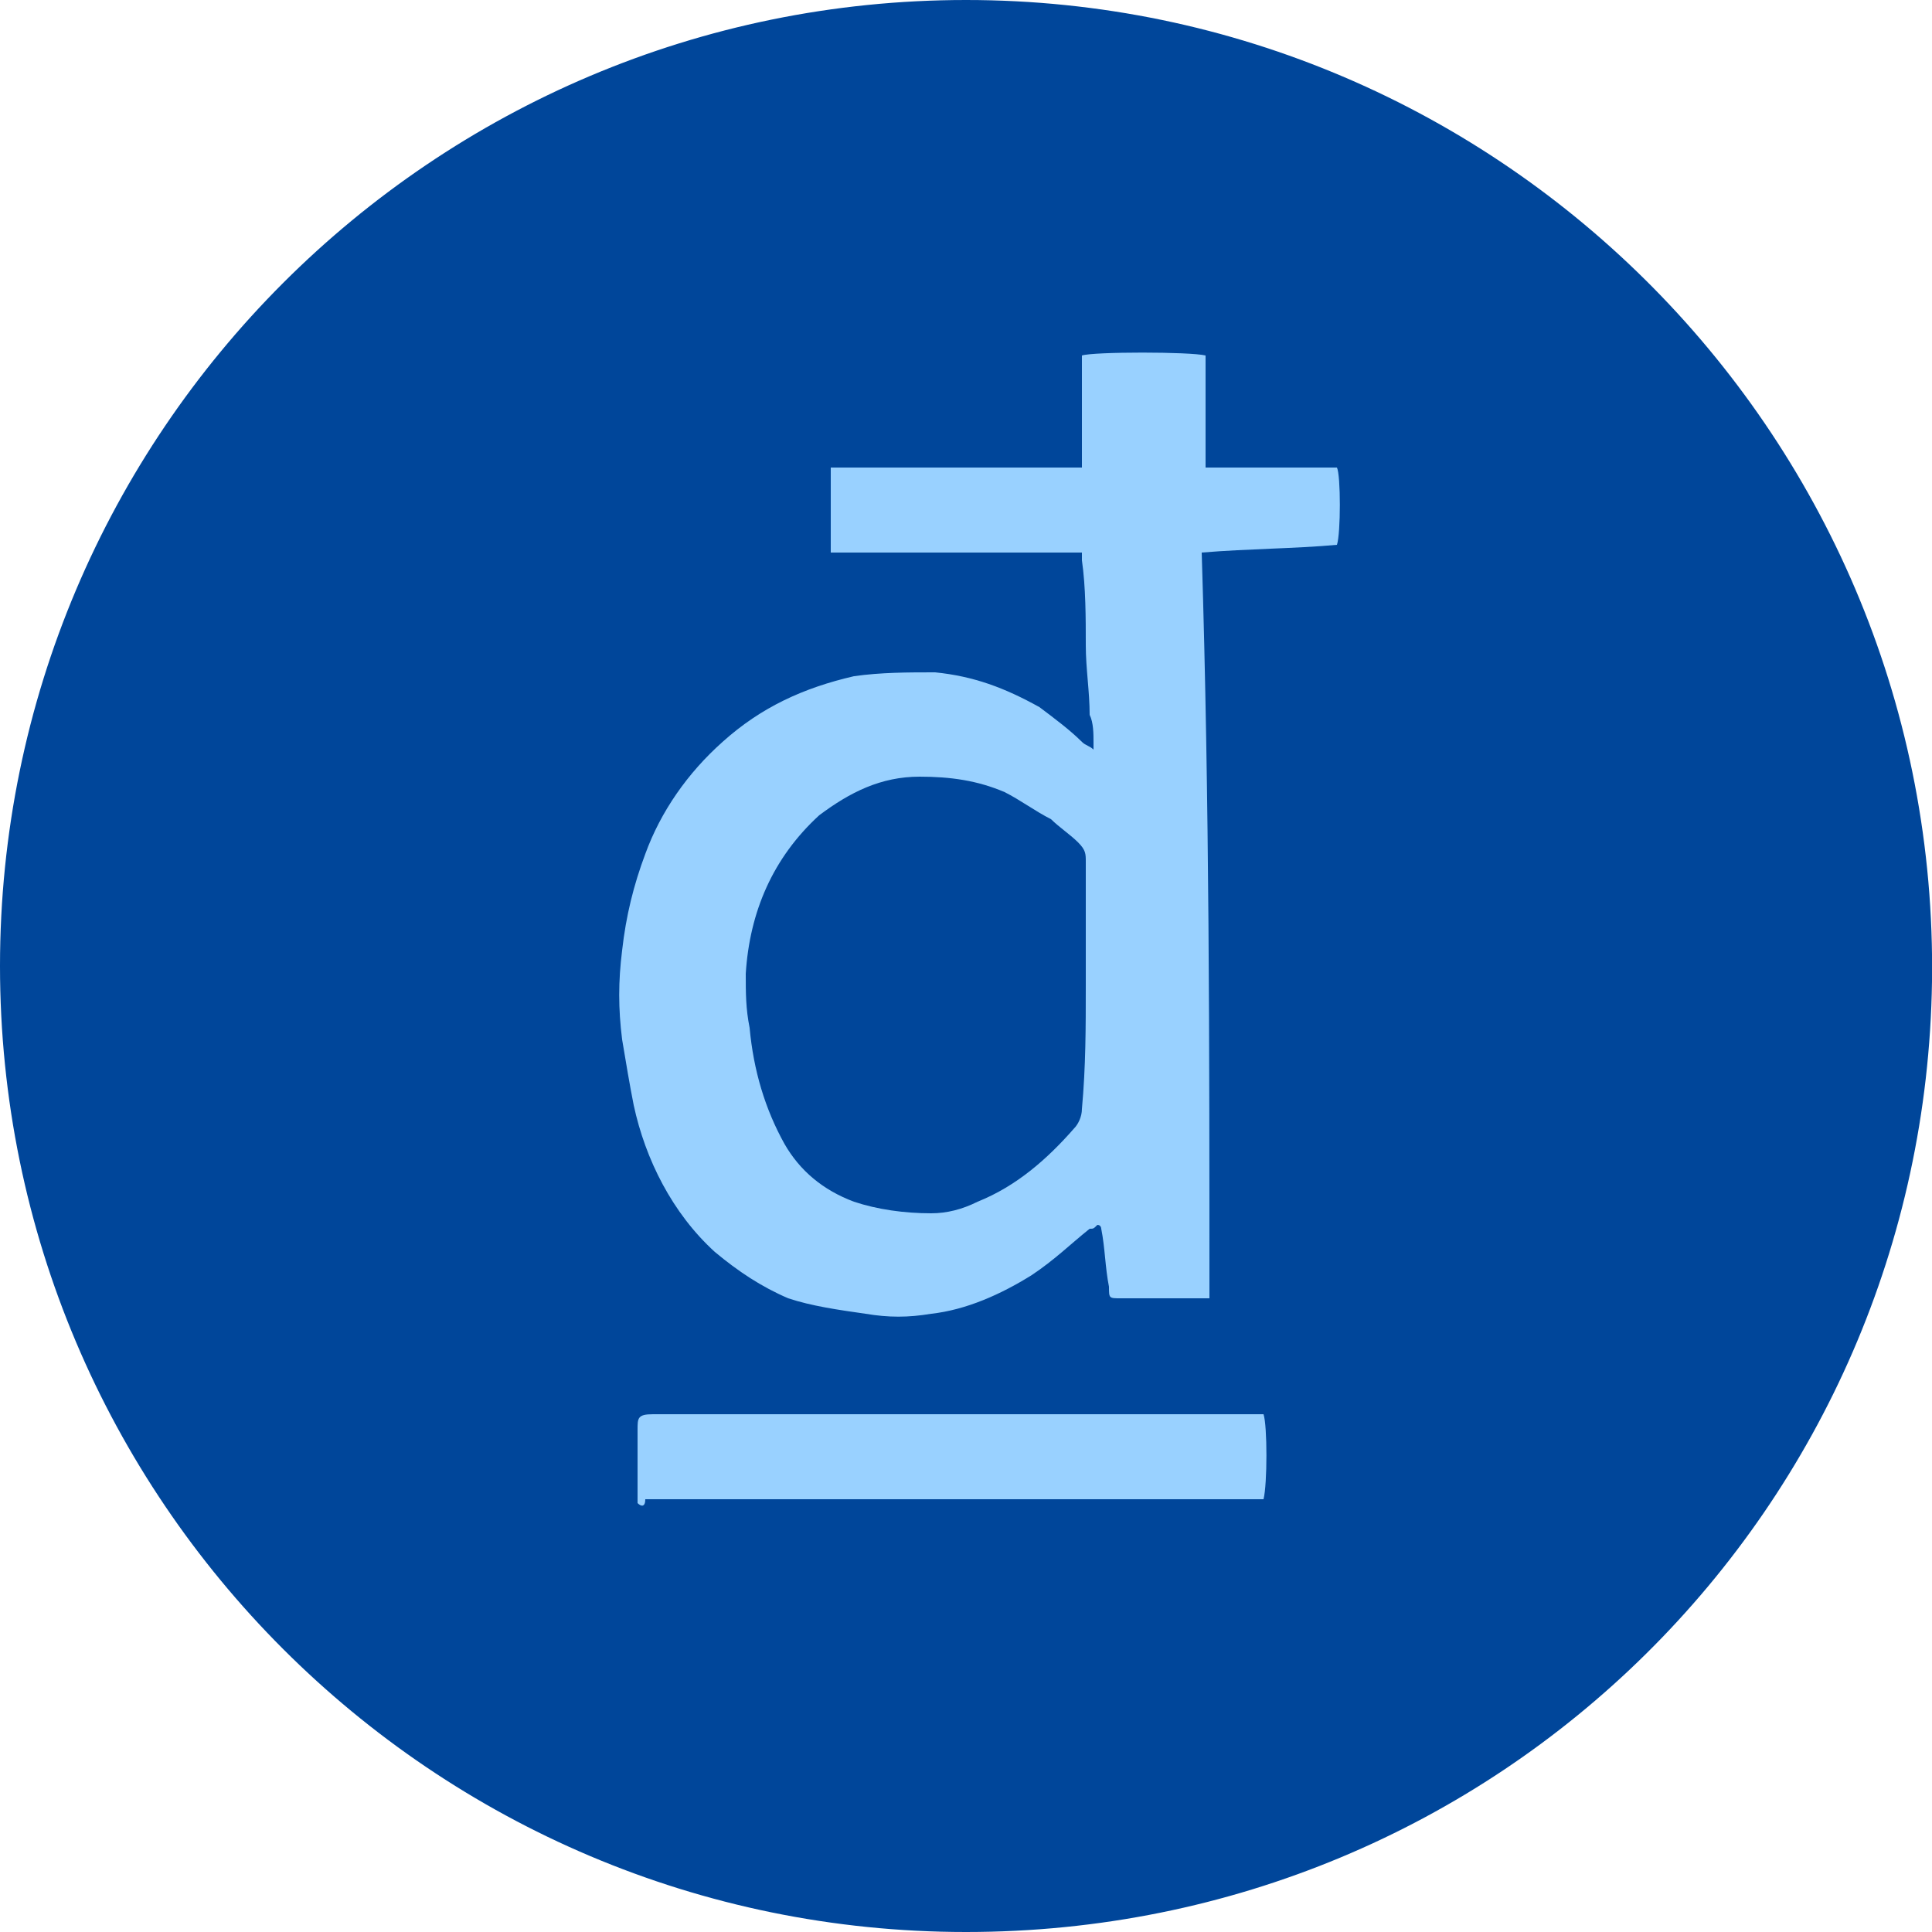 <?xml version="1.0" encoding="utf-8"?>
<!-- Generator: Adobe Illustrator 26.0.1, SVG Export Plug-In . SVG Version: 6.00 Build 0)  -->
<svg version="1.1" id="Слой_1" xmlns="http://www.w3.org/2000/svg" xmlns:xlink="http://www.w3.org/1999/xlink" x="0px" y="0px"
	 viewBox="0 0 50 50" style="enable-background:new 0 0 50 50;" xml:space="preserve">
<style type="text/css">
	.st0{fill:#00469A;}
	.st1{fill:#99D1FF;}
</style>
<g>
	<path class="st0" d="M25,0C11.2,0,0,11.2,0,25c0,13.8,11.2,25,25,25c13.8,0,24.8-11,25-24.6C50.2,11.4,38.9,0,25,0z"/>
	<g>
		<path class="st1" d="M31.3,33.6c-0.3,0-0.6,0-0.9,0c-0.5,0-1,0-1.4,0c-0.3,0-0.3,0-0.3-0.3c-0.1-0.5-0.1-1-0.2-1.5
			c0,0,0-0.1-0.1-0.1c-0.1,0.1-0.1,0.1-0.2,0.1c-0.5,0.4-0.9,0.8-1.5,1.2c-0.8,0.5-1.7,0.9-2.6,1c-0.6,0.1-1.1,0.1-1.7,0
			c-0.7-0.1-1.4-0.2-2-0.4c-0.7-0.3-1.3-0.7-1.9-1.2c-1.1-1-1.8-2.4-2.1-3.8c-0.1-0.5-0.2-1.1-0.3-1.7c-0.1-0.8-0.1-1.5,0-2.3
			c0.1-0.9,0.3-1.7,0.6-2.5c0.4-1.1,1.1-2.1,2-2.9c1-0.9,2.1-1.4,3.4-1.7c0.7-0.1,1.4-0.1,2.1-0.1c1,0.1,1.8,0.4,2.7,0.9
			c0.4,0.3,0.8,0.6,1.1,0.9c0.1,0.1,0.2,0.1,0.3,0.2c0-0.1,0-0.1,0-0.2c0-0.2,0-0.5-0.1-0.7c0-0.6-0.1-1.2-0.1-1.8
			c0-0.7,0-1.5-0.1-2.2c0,0,0-0.1,0-0.2c-0.1,0-0.2,0-0.3,0c-1.9,0-3.8,0-5.8,0c-0.1,0-0.3,0-0.4,0c0-0.8,0-1.5,0-2.2
			c0.1,0,0.3,0,0.4,0c1.9,0,3.8,0,5.7,0c0.1,0,0.3,0,0.4,0c0-1,0-2,0-2.9c0.3-0.1,2.8-0.1,3.2,0c0,1,0,1.9,0,2.9c0.4,0,0.8,0,1.2,0
			c0.4,0,0.7,0,1.1,0c0.4,0,0.8,0,1.1,0c0.1,0.2,0.1,1.7,0,2c-1.1,0.1-2.3,0.1-3.5,0.2C31.3,20.7,31.3,27.1,31.3,33.6z M28.1,25.5
			c0-1.1,0-2.1,0-3.2c0-0.2,0-0.3-0.2-0.5c-0.2-0.2-0.5-0.4-0.7-0.6c-0.4-0.2-0.8-0.5-1.2-0.7c-0.7-0.3-1.4-0.4-2.2-0.4
			c-1,0-1.8,0.4-2.6,1c-1.2,1.1-1.8,2.5-1.9,4.1c0,0.5,0,0.9,0.1,1.4c0.1,1.1,0.4,2.1,0.9,3c0.4,0.7,1,1.2,1.8,1.5
			c0.6,0.2,1.3,0.3,2,0.3c0.4,0,0.8-0.1,1.2-0.3c1-0.4,1.8-1.1,2.5-1.9c0.1-0.1,0.2-0.3,0.2-0.5C28.1,27.6,28.1,26.6,28.1,25.5z"/>
		<path class="st1" d="M16.5,38.9c0-0.1,0-0.2,0-0.3c0-0.5,0-1.1,0-1.6c0-0.3,0-0.4,0.4-0.4c1.7,0,3.4,0,5.1,0c3.4,0,6.9,0,10.3,0
			c0.1,0,0.2,0,0.4,0c0.1,0.3,0.1,1.8,0,2.2c0,0,0,0,0,0c0,0,0,0,0,0c-0.1,0-0.1,0-0.2,0c-5.3,0-10.5,0-15.8,0
			C16.7,39,16.6,39,16.5,38.9C16.6,39,16.6,39,16.5,38.9z"/>
	</g>
</g>
</svg>
